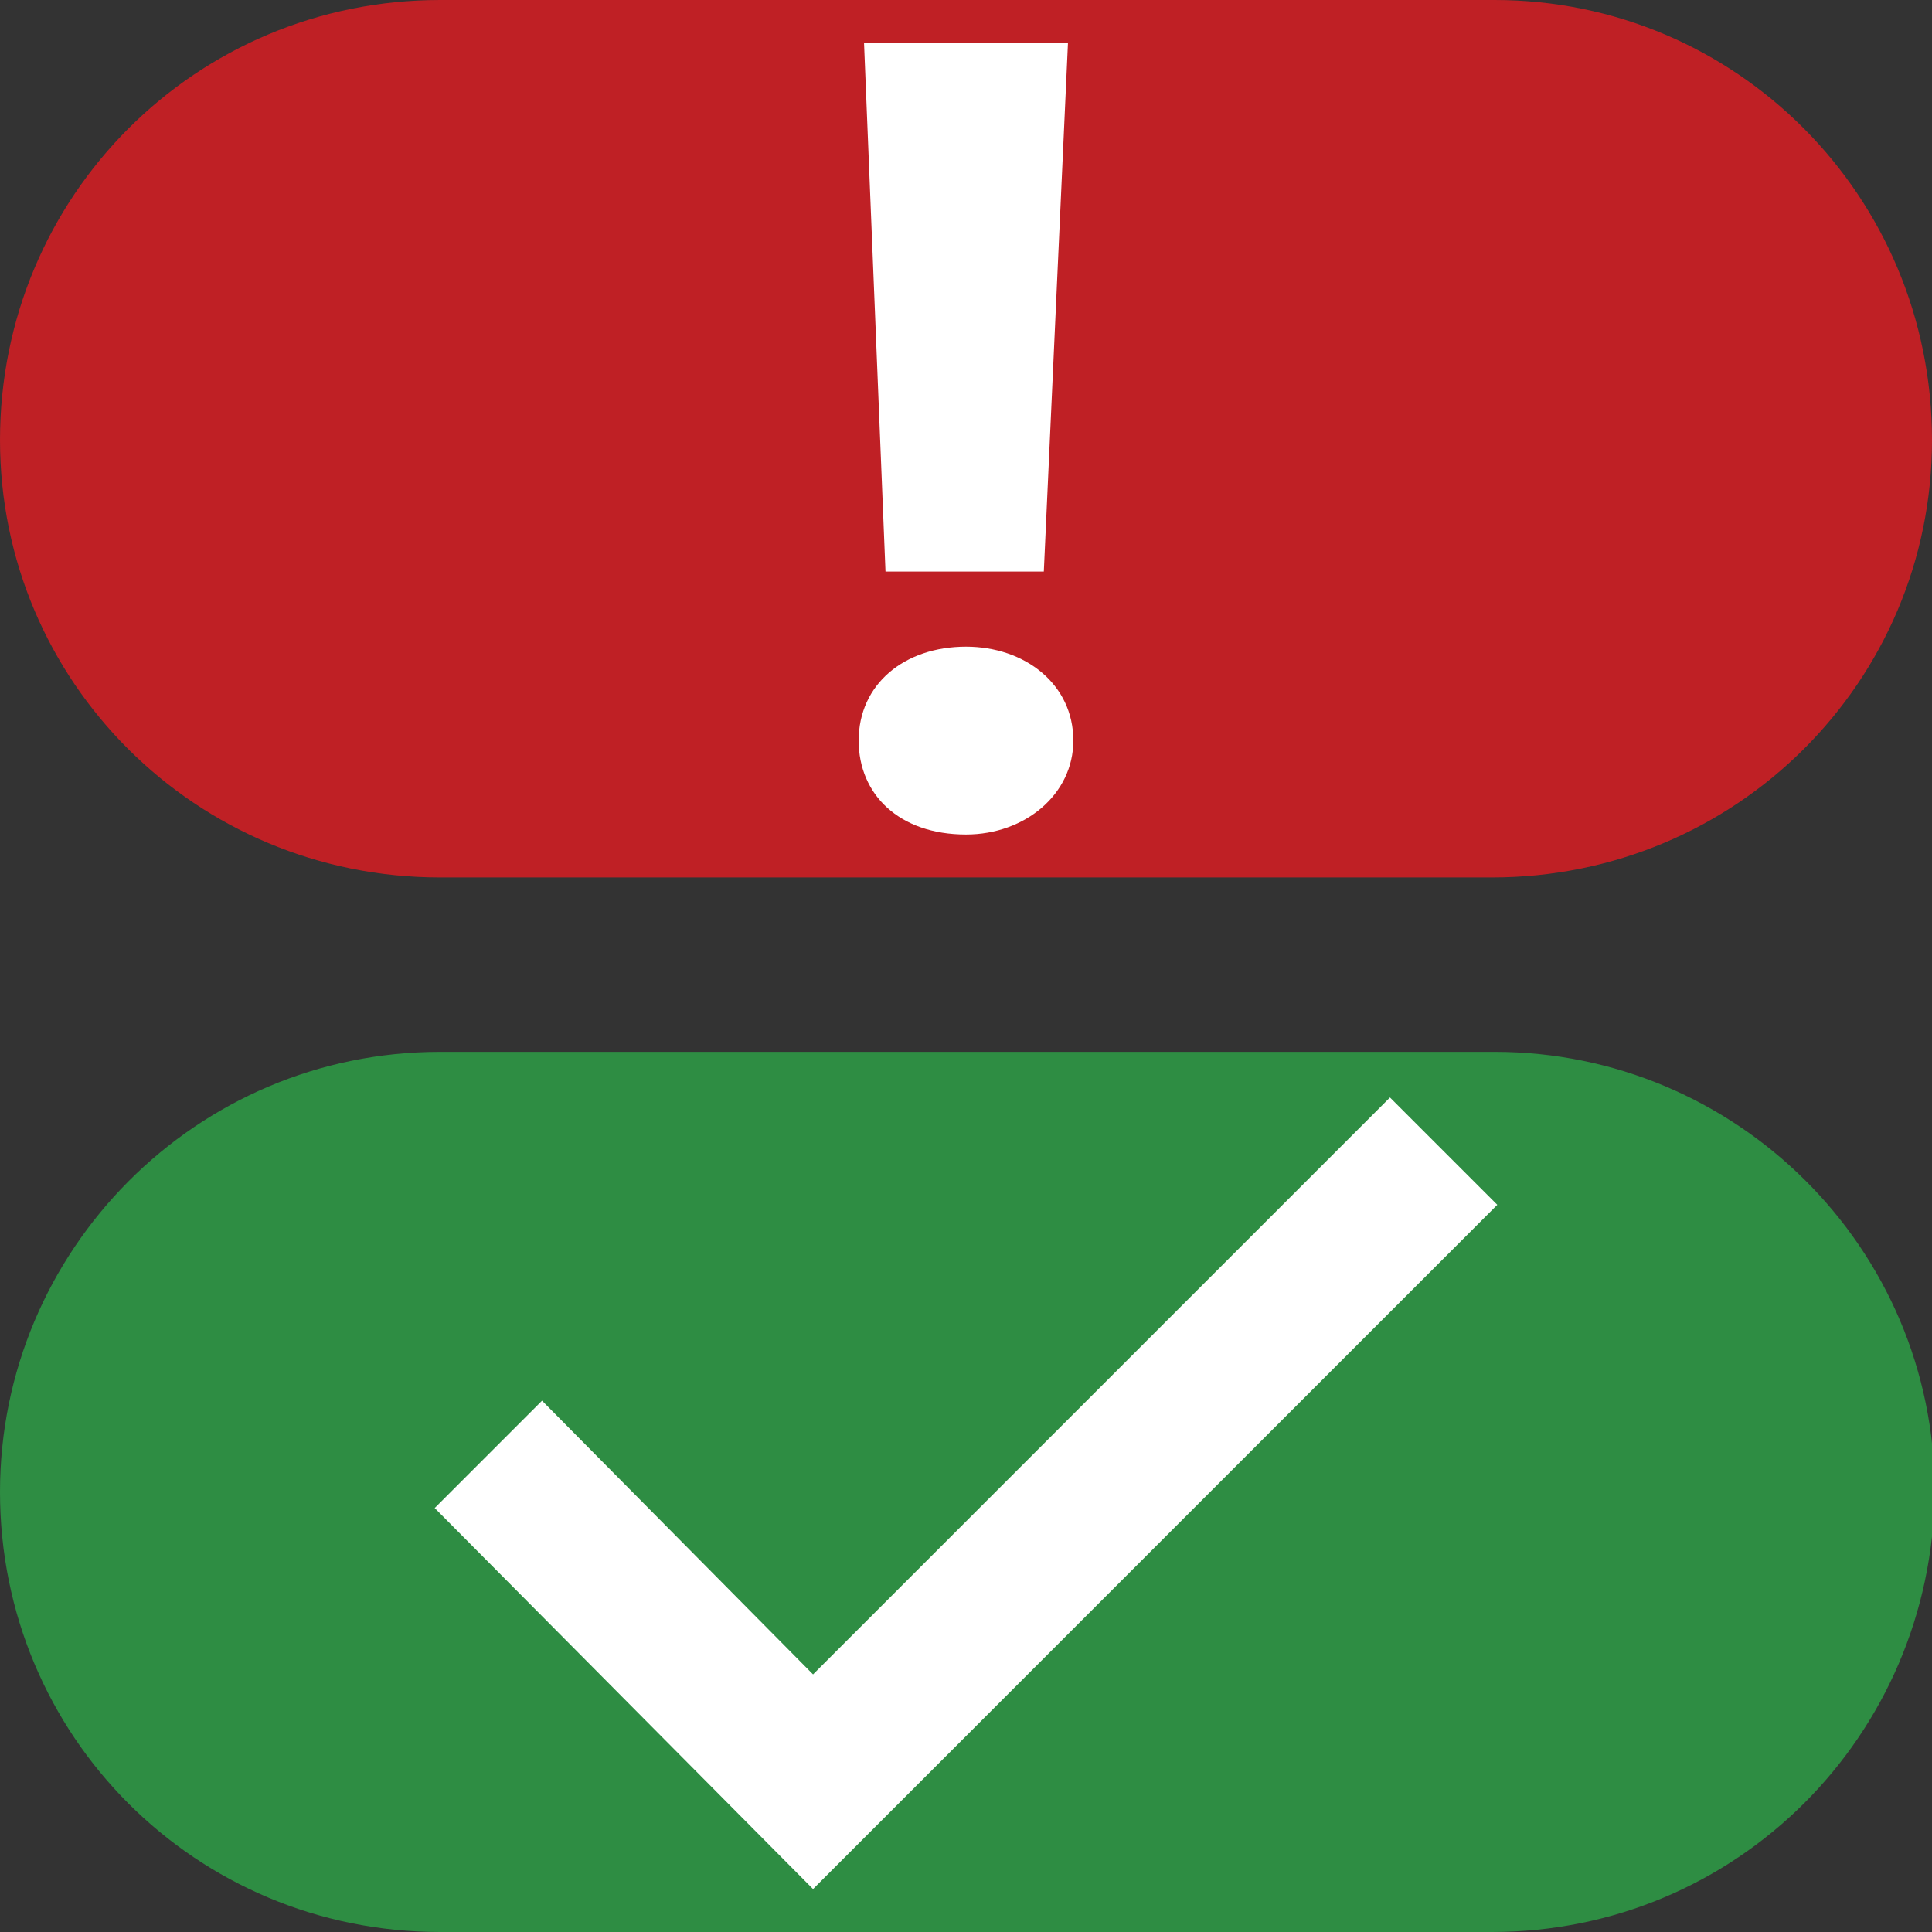 <?xml version="1.0" encoding="utf-8"?>
<!-- Generator: Adobe Illustrator 21.1.0, SVG Export Plug-In . SVG Version: 6.00 Build 0)  -->
<svg version="1.1" id="Layer_1" xmlns="http://www.w3.org/2000/svg" xmlns:xlink="http://www.w3.org/1999/xlink" x="0px" y="0px"
	 width="72px" height="72px" viewBox="0 0 72 72" enable-background="new 0 0 72 72" xml:space="preserve">
<rect x="0" y="0" width="72" height="72" fill="#333333" stroke="none"/>
<g>
	<g>
		<path fill="#BF2025" d="M55.6,32.7H16.4C7.3,32.7,0,25.4,0,16.4v0C0,7.3,7.3,0,16.4,0h39.3C64.7,0,72,7.3,72,16.4v0
			C72,25.4,64.7,32.7,55.6,32.7z"/>
	</g>
	<g>
		<path fill="#2E8D43" d="M55.6,72H16.4C7.3,72,0,64.7,0,55.6v0c0-9,7.3-16.4,16.4-16.4h39.3c9,0,16.4,7.3,16.4,16.4v0
			C72,64.7,64.7,72,55.6,72z"/>
	</g>
	<polygon fill="#FFFFFF" points="30.3,62.4 20.2,52.2 16.2,56.2 30.3,70.4 55.8,44.9 51.8,40.9 	"/>
	<g>
		<path fill="#FFFFFF" d="M36,24.1c2.2,0,4,1.4,4,3.5c0,2-1.8,3.5-4,3.5c-2.5,0-4-1.5-4-3.5C32,25.5,33.7,24.1,36,24.1z"/>
		<polygon fill="#FFFFFF" points="32.2,1.6 39.8,1.6 38.9,21.3 33,21.3 		"/>
	</g>
</g>
</svg>
